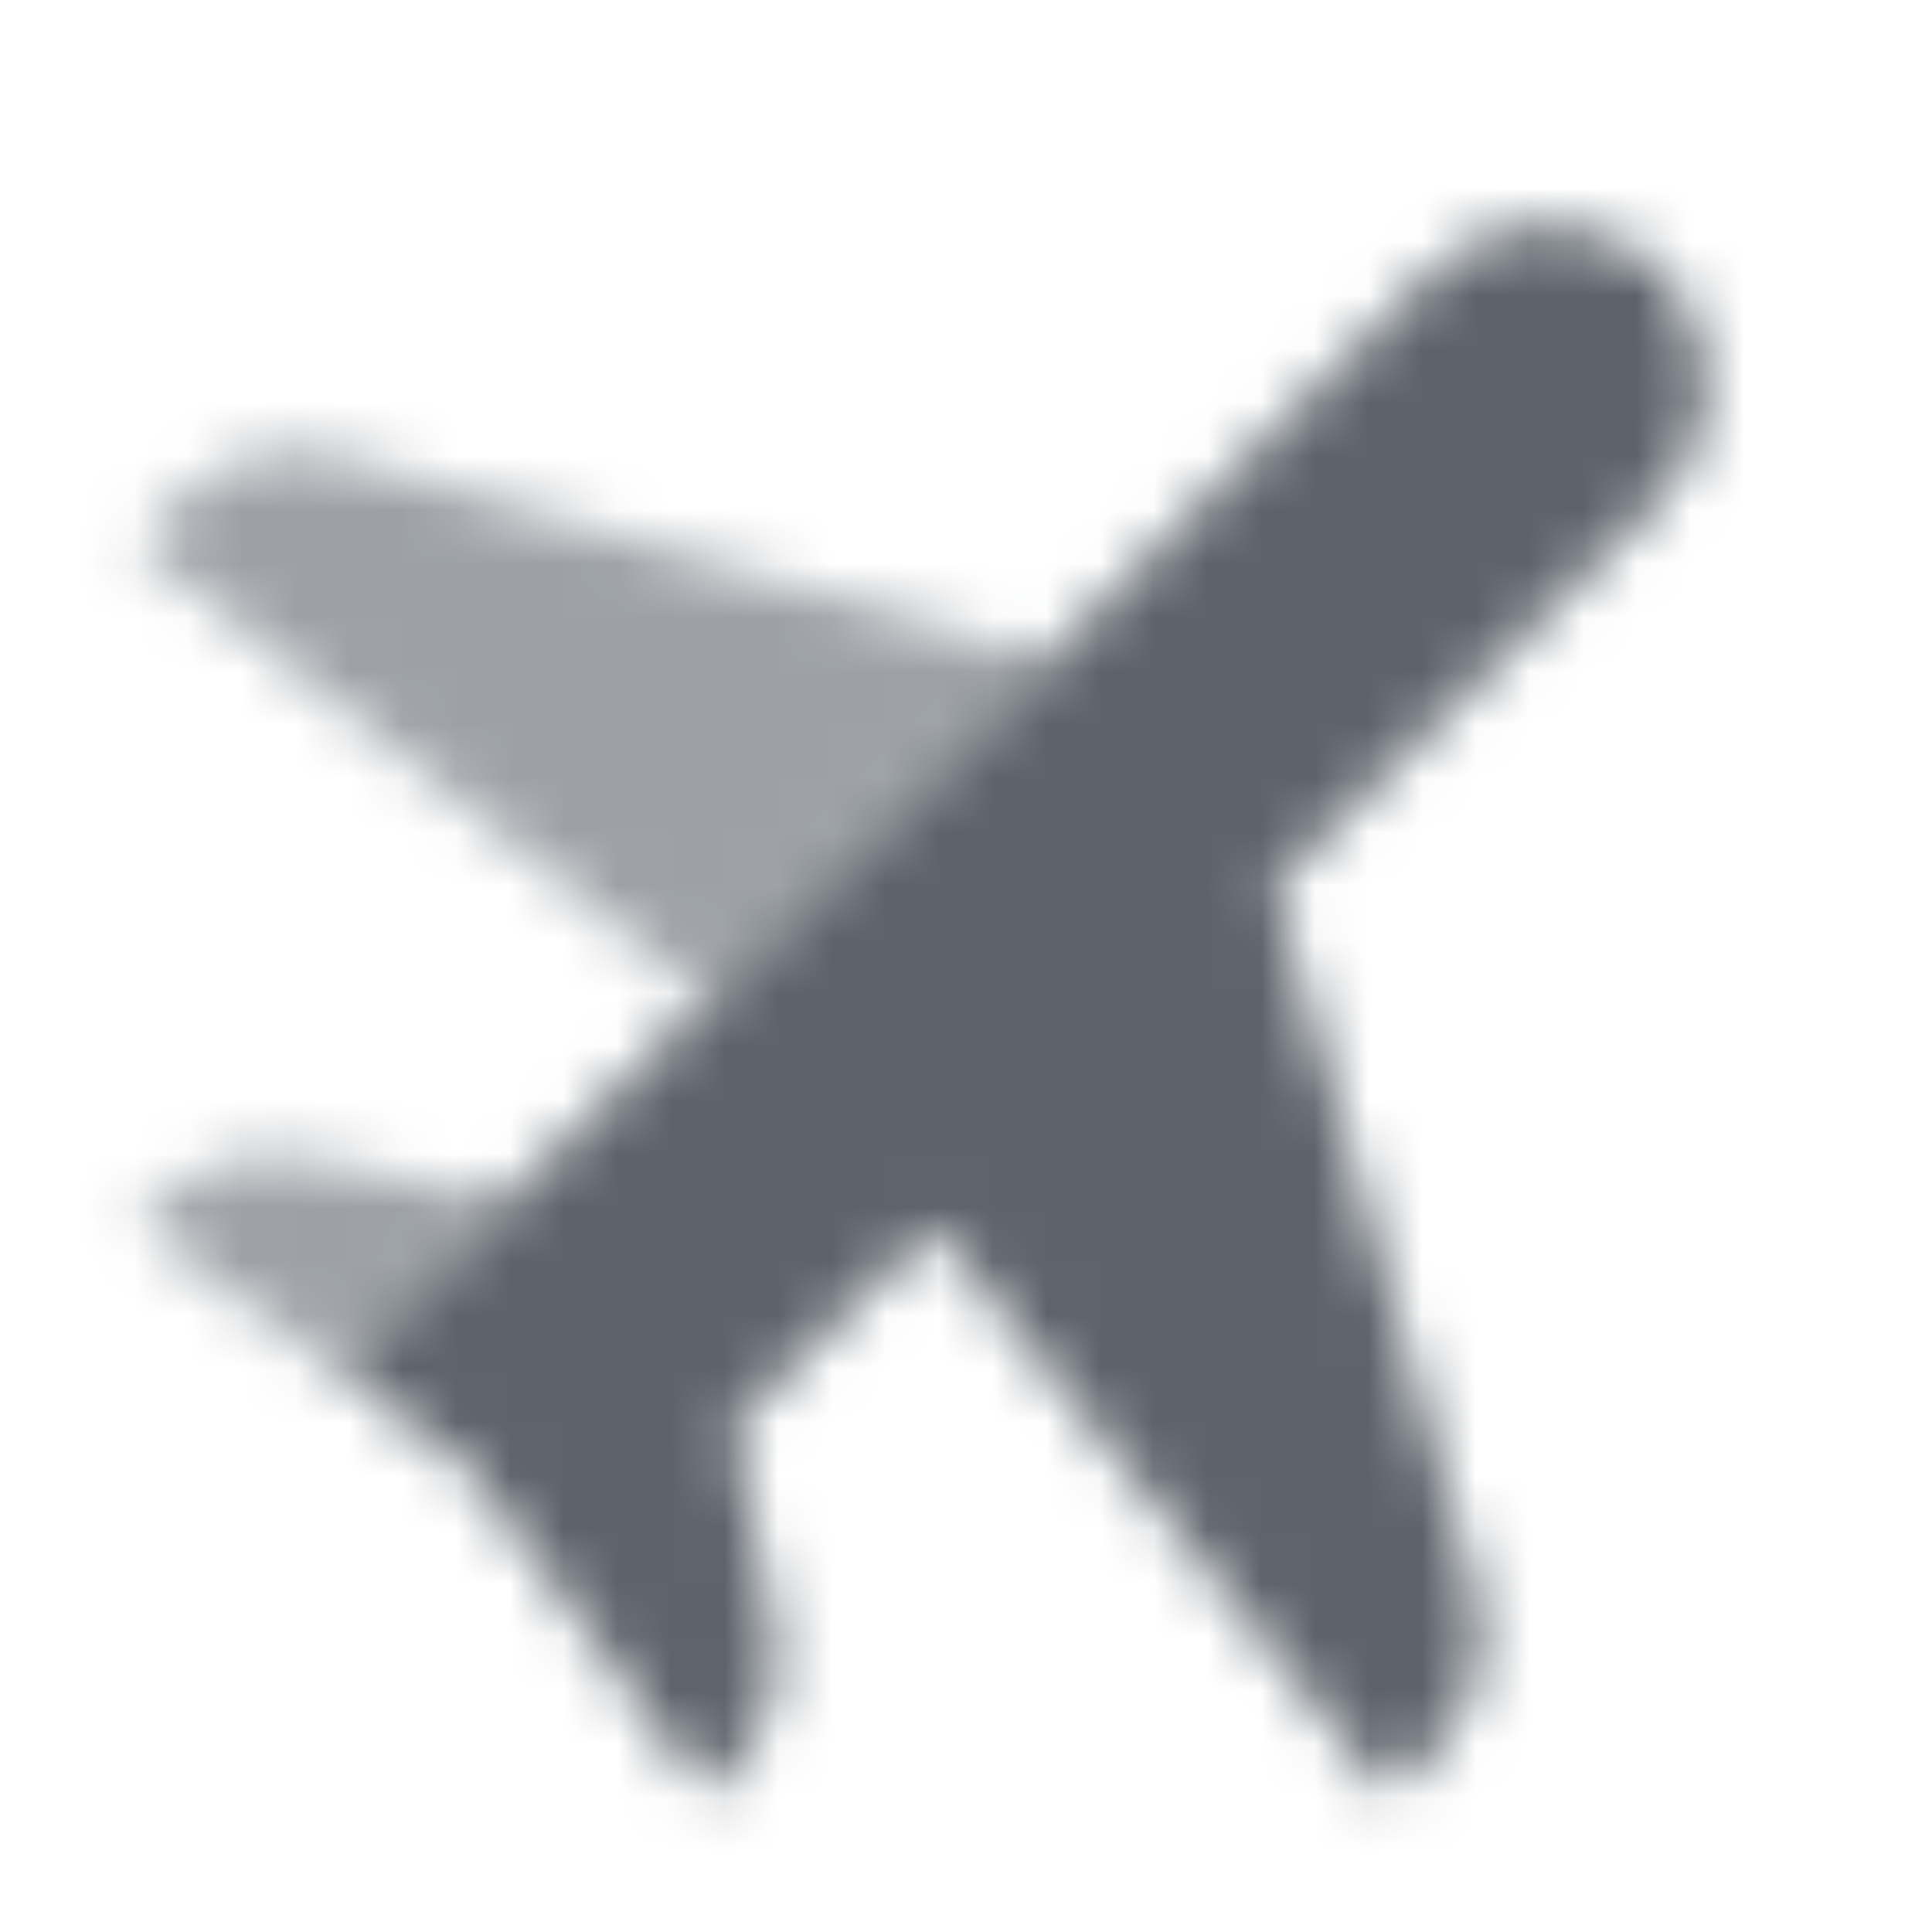 <svg width="36" height="36" viewBox="0 0 36 36" fill="none" xmlns="http://www.w3.org/2000/svg">
<mask id="mask0_1_70" style="mask-type:alpha" maskUnits="userSpaceOnUse" x="2" y="4" width="30" height="30">
<path opacity="0.6" fill-rule="evenodd" clip-rule="evenodd" d="M6.348 8.5C5.3 8.2 4.173 8.493 3.403 9.263L2.529 10.136L13.136 18.621L19.5 12.257L6.348 8.5ZM5.695 21.588C4.711 21.391 3.694 21.699 2.985 22.408L2.529 22.864L6.242 25.516L9.424 22.334L5.695 21.588Z" fill="black"/>
<path fill-rule="evenodd" clip-rule="evenodd" d="M26.674 5.083C27.478 4.28 28.666 3.999 29.744 4.358L30.1 4.477C30.772 4.701 31.299 5.228 31.523 5.9L31.642 6.256C32.001 7.334 31.72 8.522 30.917 9.326L23.743 16.5L27.5 29.652C27.8 30.699 27.507 31.827 26.737 32.597L25.864 33.47L17.379 22.864L13.666 26.576L14.412 30.305C14.609 31.289 14.301 32.305 13.592 33.015L13.136 33.47L10.484 29.758L10.484 29.758L8.681 27.319L6.242 25.515L26.674 5.083Z" fill="black"/>
</mask>
<g mask="url(#mask0_1_70)">
<path d="M0 0H36V36H0V0Z" fill="#5C636B"/>
</g>
</svg>

